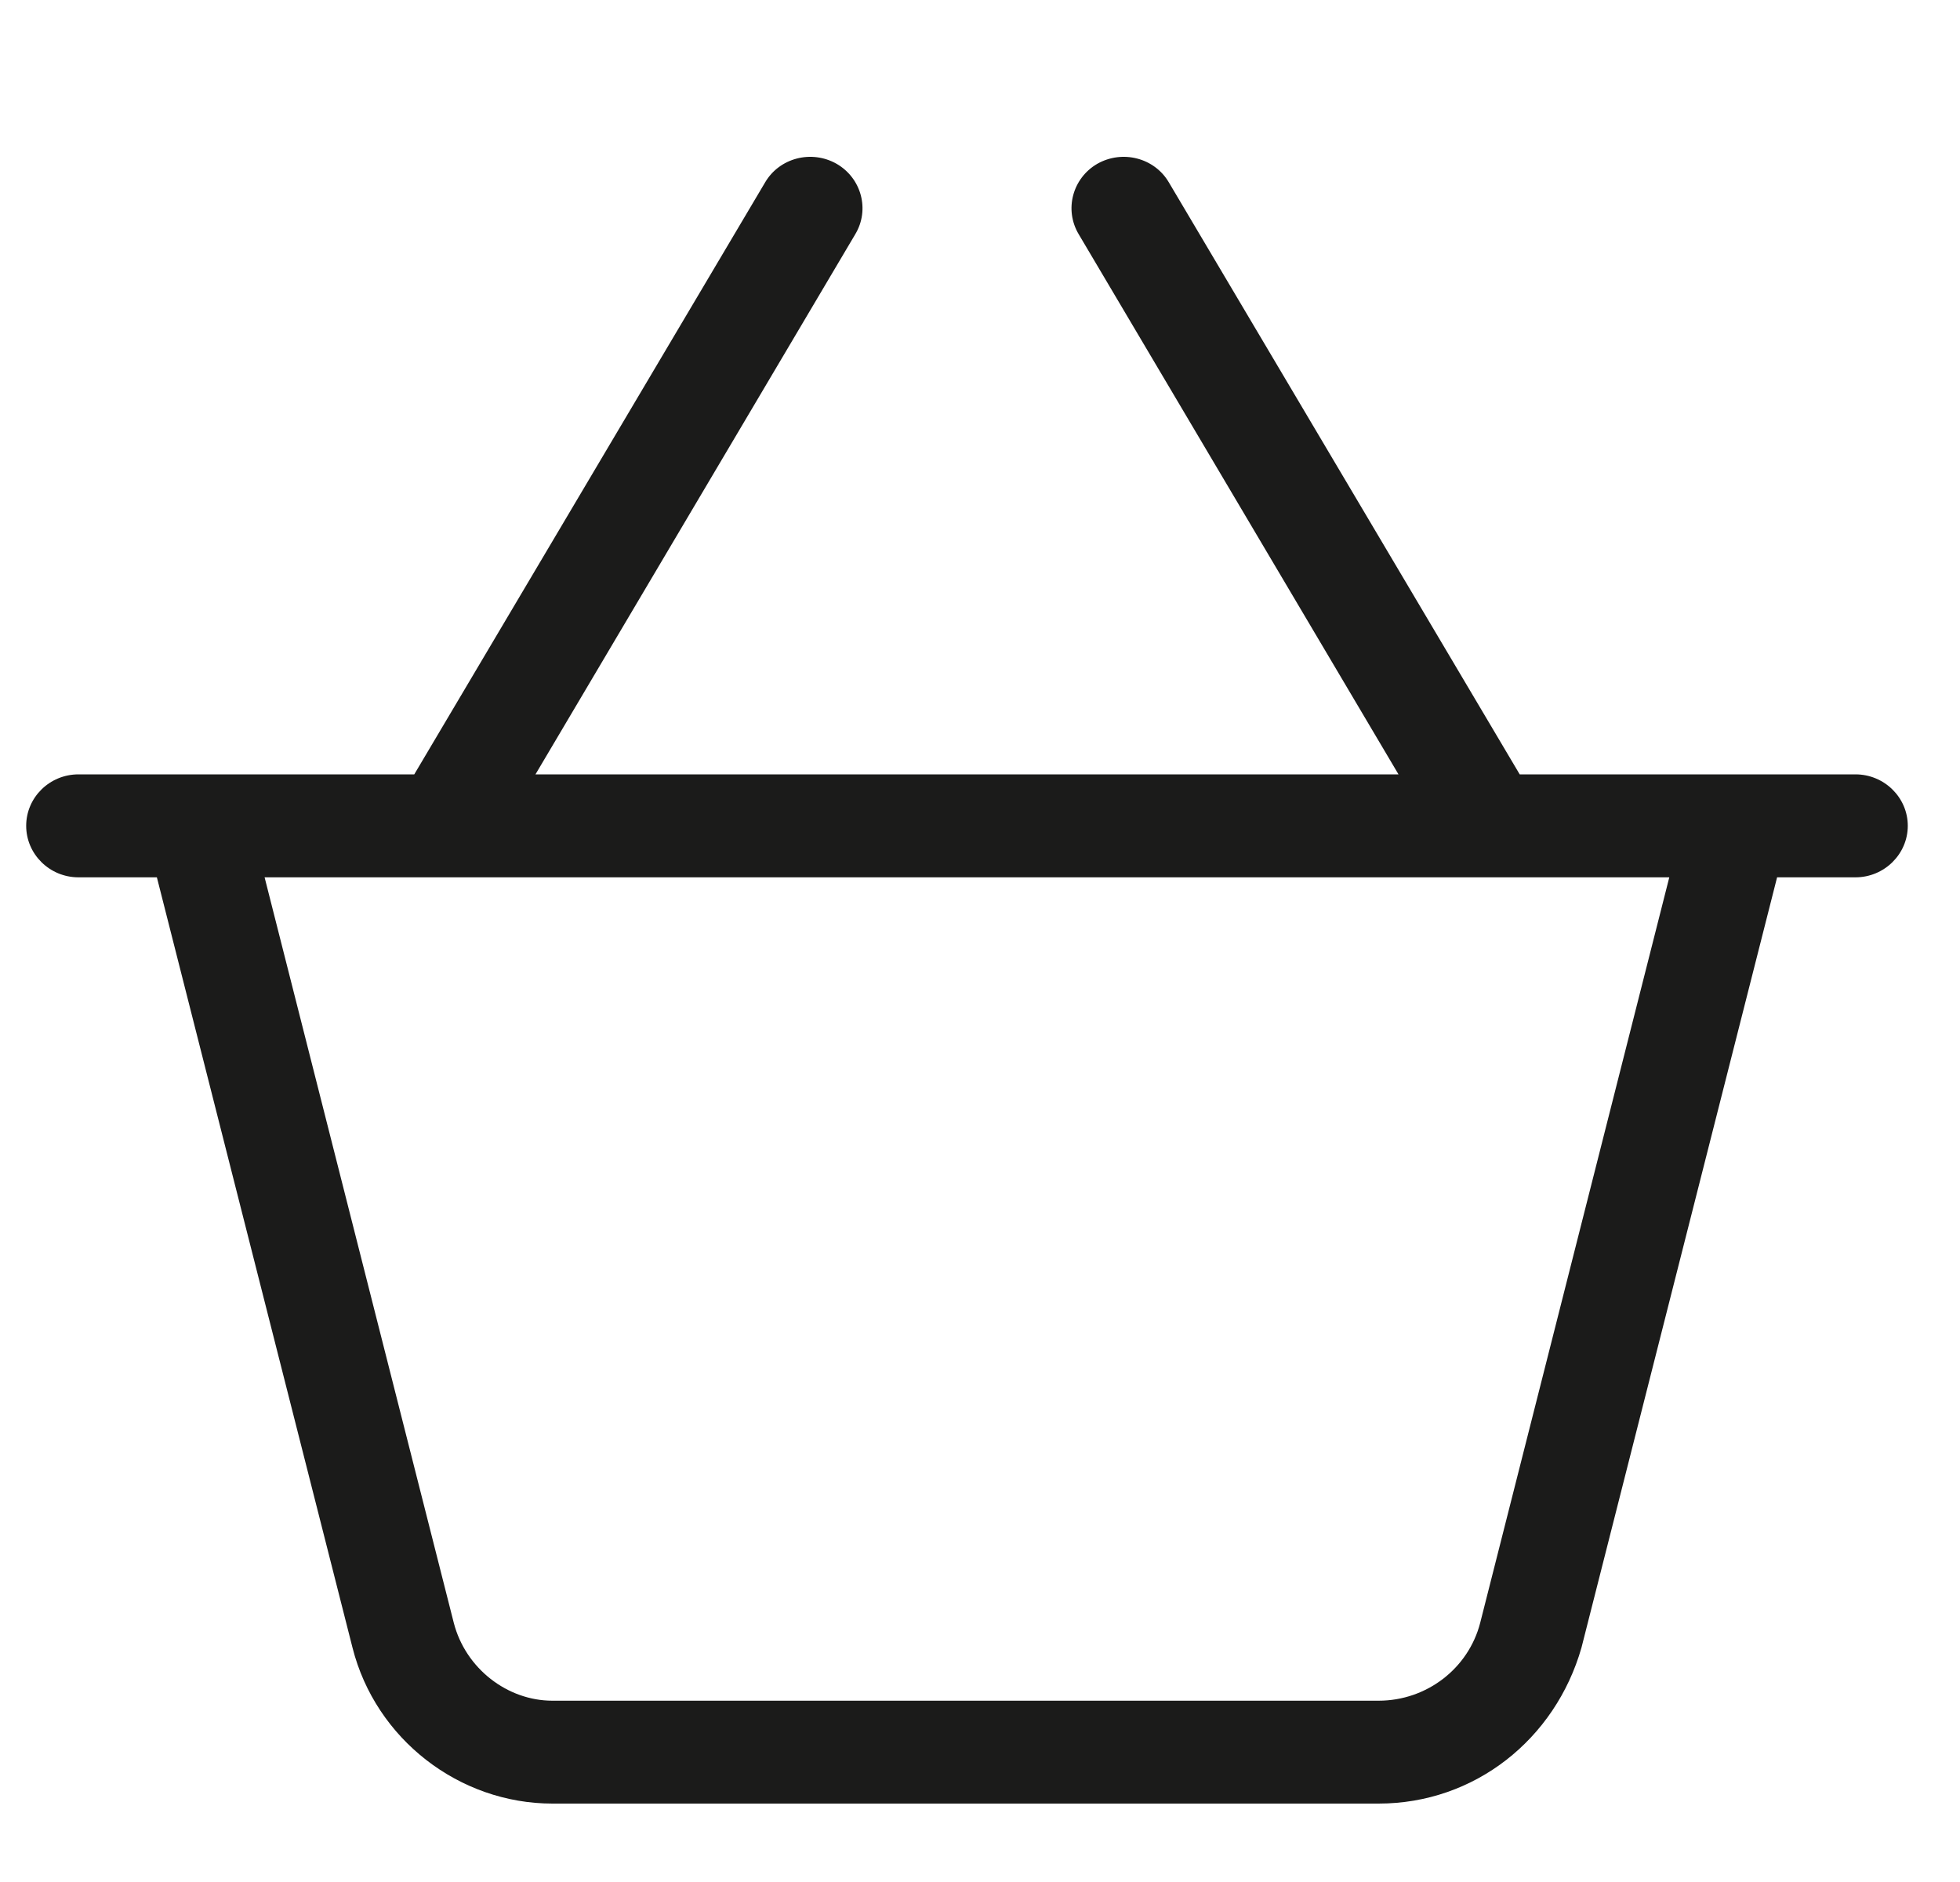 <svg width="25" height="24" viewBox="0 0 25 24" fill="none" xmlns="http://www.w3.org/2000/svg">
<path d="M13.759 2.987C13.572 2.674 13.68 2.272 13.996 2.089C14.317 1.907 14.726 2.013 14.909 2.326L19.384 9.875H23.667C24.034 9.875 24.334 10.17 24.334 10.531C24.334 10.892 24.034 11.188 23.667 11.188H22.667L20.172 21.011C19.838 22.18 18.809 23 17.584 23H7.046C5.859 23 4.792 22.18 4.496 21.011L2.001 11.188H1.001C0.632 11.188 0.334 10.892 0.334 10.531C0.334 10.17 0.632 9.875 1.001 9.875H5.284L9.759 2.326C9.942 2.013 10.351 1.907 10.671 2.089C10.988 2.272 11.097 2.674 10.909 2.987L6.83 9.875H17.838L13.759 2.987ZM21.292 11.188H3.375L5.788 20.695C5.938 21.277 6.471 21.688 7.046 21.688H17.584C18.197 21.688 18.73 21.277 18.88 20.695L21.292 11.188Z" fill="#1B1B1A"/>
</svg>
